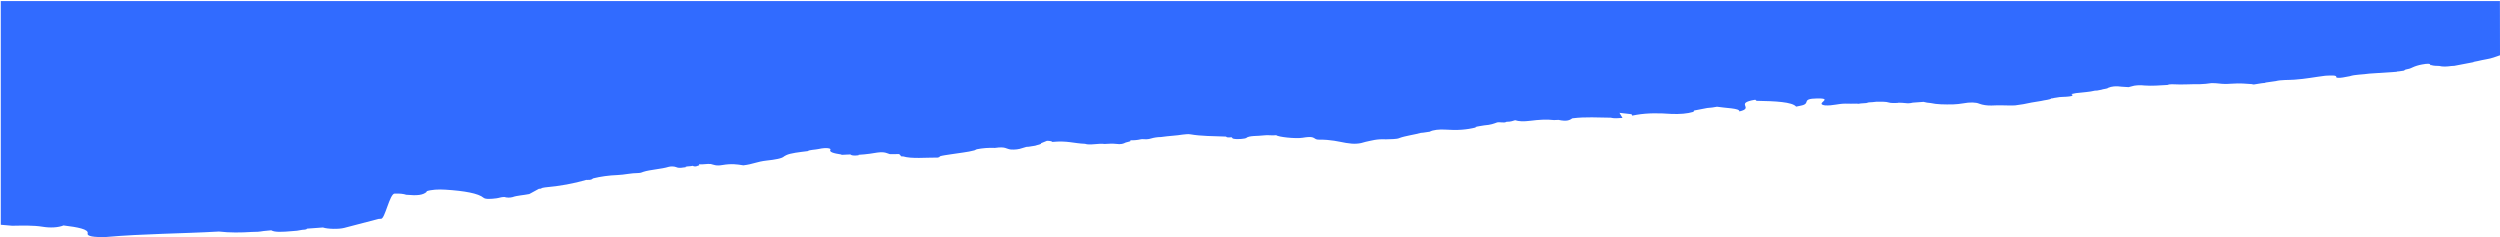 <svg width="1444" height="137" viewBox="0 0 1444 137" fill="none" xmlns="http://www.w3.org/2000/svg">
<path fill-rule="evenodd" clip-rule="evenodd" d="M1444 31.973H1443.86C1442.71 32.374 1441.53 32.775 1440.38 33.181C1438.13 34.043 1434.01 34.504 1431.22 35.252L1428.79 35.735L1428.71 35.836L1428.57 35.936L1417.57 38.034L1415.81 38.134C1413.13 38.522 1410.74 38.59 1408.93 38.088C1407.12 38.056 1405.39 37.988 1404.46 37.632L1403.72 37.582C1403.88 36.67 1402.29 36.62 1398.99 37.24C1396.88 37.624 1394.97 38.212 1393.4 38.964C1392.33 39.529 1390.95 39.955 1389.4 40.2C1389.09 40.405 1388.77 40.601 1388.46 40.802L1385.34 41.258C1385.17 41.258 1385.01 41.258 1384.84 41.258C1384.68 41.362 1384.45 41.439 1384.19 41.477L1368.52 42.512C1364.9 43.069 1360.07 43.036 1357.3 43.999C1355.93 44.254 1354.64 44.528 1353.21 44.756C1351.21 45.071 1349.26 45.052 1349.43 44.51C1349.76 43.374 1346.58 43.552 1343.12 43.743C1337.11 44.473 1331.84 45.568 1325.26 46.024C1321.66 46.288 1317.63 46.024 1314.45 46.849L1308.57 47.679C1308.46 47.752 1308.38 47.821 1308.27 47.884C1305.77 48.035 1304.1 48.541 1301.85 48.797L1301.19 48.746C1301.06 48.706 1300.95 48.655 1300.86 48.596C1297.3 48.331 1293.79 48.008 1289.43 48.318L1286.43 48.473C1286.12 48.512 1285.8 48.521 1285.49 48.5C1282.48 48.5 1280.48 47.93 1277.31 48.012C1275.16 48.347 1272.92 48.554 1270.65 48.628C1265.71 48.532 1260.34 49.002 1255.5 48.692C1254.63 48.656 1253.75 48.683 1252.89 48.769C1252.59 48.888 1252.25 48.99 1251.89 49.075C1247.4 49.344 1242.89 49.7 1238.59 49.38C1236.66 49.153 1234.62 49.193 1232.74 49.494L1229.45 50.333C1228.13 50.291 1226.82 50.207 1225.52 50.083C1222.15 49.595 1219.65 49.855 1217.62 50.748C1217.38 51.277 1214.62 51.414 1213.7 51.843L1212.55 52.057C1211.79 52.277 1210.9 52.382 1210 52.358C1207.06 53.147 1202.76 53.325 1199.11 53.786L1196.36 54.351C1196.65 54.436 1196.86 54.56 1196.98 54.706C1197.09 54.852 1197.1 55.011 1196.99 55.158C1196.99 55.432 1196.14 55.583 1195.15 55.715C1192.85 56.061 1189.94 55.838 1187.83 56.362L1186.54 56.554L1185.39 56.814C1185.22 56.807 1185.04 56.807 1184.87 56.814C1184.48 57.58 1180.87 57.808 1178.97 58.314L1173.4 59.226C1170.33 59.934 1167.11 60.492 1163.79 60.891C1159.24 61.055 1155.26 60.627 1150.3 60.946C1147.75 61.015 1145.23 60.644 1143.25 59.906C1141.33 59.053 1137.84 58.953 1133.86 59.705C1132.06 60.016 1130.16 60.212 1128.24 60.289C1123.19 60.398 1118.53 60.316 1115.24 59.532C1113.74 59.431 1112.31 59.195 1111.02 58.839L1104.73 59.295H1104.78C1104.14 59.474 1103.41 59.589 1102.66 59.63C1101.91 59.672 1101.14 59.64 1100.42 59.536C1099.12 59.382 1097.77 59.315 1096.42 59.336C1096.47 59.386 1096.28 59.432 1095.81 59.473H1095.67C1093.95 59.473 1092.05 59.582 1091.01 59.213C1089.45 58.656 1086.51 58.757 1083.83 58.757C1082.39 58.953 1080.9 59.078 1079.4 59.131L1077.95 59.523C1076.85 59.628 1075.73 59.705 1074.57 59.765C1074.5 59.781 1074.43 59.801 1074.36 59.824C1074.06 59.902 1073.72 59.945 1073.37 59.951C1073.02 59.956 1072.68 59.924 1072.36 59.856C1070.2 59.917 1068.03 59.917 1065.86 59.856C1061.66 59.883 1058.67 61.087 1054.28 60.891C1047.5 59.979 1059.8 56.736 1049.75 56.855C1039.71 56.974 1046.51 59.842 1040.01 61.055C1039.11 61.224 1038.29 61.411 1037.44 61.589C1035.24 58.884 1025.44 58.396 1014.55 58.232C1014.29 58.03 1014.05 57.822 1013.84 57.607C1001.44 59.614 1013.65 62.25 1004.74 64.343L1004.63 64.307C1004.98 62.483 996.476 62.442 991.734 61.648C989.935 62.012 988.033 62.258 986.082 62.378C983.502 62.834 981.081 63.358 978.53 63.833C978.4 64.093 978.26 64.357 978.12 64.612C974.558 65.68 970.167 66.008 965.205 65.789C958.533 65.333 951.891 65.187 945.308 66.3C944.458 66.441 943.608 66.601 942.757 66.788C942.727 66.59 942.615 66.397 942.427 66.218C942.517 66.131 942.427 66.058 942.517 65.981L935.405 65.169L937.165 68.119C934.665 68.275 932.114 68.493 930.363 67.978C923.061 67.933 916.038 67.371 908.196 68.334C906.715 69.355 905.195 70.313 900.193 69.246C899.326 69.238 898.46 69.275 897.612 69.355C893.33 68.808 888.369 69.209 884.147 69.738C879.616 70.299 877.285 70.099 875.144 69.433C873.724 69.807 872.873 70.345 870.142 70.345C868.792 71.257 866.351 70.29 864.731 70.714C862.84 71.403 861.109 72.133 857.298 72.411C855.658 72.735 853.567 72.926 852.296 73.35C852.312 73.444 852.342 73.537 852.386 73.629C847.174 74.942 841.723 75.366 835.02 74.874C831.539 74.614 827.558 75.019 825.807 76.073L821.986 76.634C821.546 76.68 821.136 76.712 820.695 76.739C817.024 77.792 811.582 78.504 808.491 79.662C806.651 80.542 803.28 80.291 800.489 80.474C795.157 80.196 792.226 81.217 788.745 81.929C785.253 83.114 782.132 83.356 777.471 82.553C772.809 81.751 769.068 80.615 761.805 80.656C761.348 80.665 760.895 80.614 760.499 80.509C760.104 80.404 759.783 80.249 759.574 80.064C758.344 79.388 757.854 78.663 752.392 79.566C748.301 80.237 738.157 79.11 737.167 78.084C734.636 78.403 732.415 77.856 730.164 78.18C726.793 78.668 721.221 78.212 719.851 79.726C719.601 80.013 714.779 80.766 712.118 80.05L712.008 79.94C711.795 79.718 711.575 79.495 711.348 79.27C709.347 79.516 708.347 79.347 708.187 78.891C701.034 78.631 693.512 78.645 687.7 77.596C685.119 77.14 681.167 78.198 677.606 78.385C675.24 78.574 672.902 78.828 670.604 79.147C668.558 79.178 666.57 79.467 664.862 79.981C663.221 80.556 661.541 80.474 659.68 80.342C659.41 80.378 659.13 80.419 658.88 80.465C656.962 80.913 654.804 81.104 652.658 81.017C653.998 81.559 651.507 81.929 650.187 82.33L650.107 82.367C648.926 82.955 647.726 83.552 644.395 83.092C642.394 82.823 640.173 83.092 638.003 83.16C634.741 82.626 629.45 84.072 626.699 83.064C620.197 82.818 616.475 81.14 607.852 81.979C607.522 81.591 606.542 81.363 604.731 81.327C603.581 81.783 602.42 82.266 601.27 82.731C601.88 83.343 599.049 83.684 597.929 84.159L594.138 84.761L592.957 84.825H592.877L590.356 85.577C589.446 85.911 588.39 86.153 587.258 86.286C586.126 86.419 584.945 86.44 583.794 86.348C580.913 85.987 581.023 84.524 574.691 85.436C571.09 85.276 567.46 85.547 564.157 86.22C563.717 86.421 563.307 86.631 562.867 86.836C559.185 87.885 553.784 88.364 549.252 89.116C546.981 89.499 544.34 89.777 542.67 90.334C542.73 90.43 542.78 90.53 542.84 90.621L541.739 91.009C534.737 90.968 526.434 91.811 521.633 90.334C521.303 90.334 520.972 90.334 520.632 90.334C520.222 89.878 519.782 89.449 519.372 88.998L514 89.029C510.269 87.629 509.468 87.602 502.386 88.797C500.271 89.085 498.105 89.291 495.914 89.412V89.691C492.913 90.056 491.742 89.741 491.192 89.203C490.402 89.235 489.602 89.267 488.811 89.308L486.2 89.44C486.111 89.361 486 89.287 485.87 89.221C481.649 88.582 478.718 87.853 479.648 86.416C480.108 85.696 477.257 85.048 472.896 86.056C470.895 86.512 467.354 86.512 466.564 87.283C461.732 87.894 456.56 88.409 454.049 89.668C453.669 89.878 453.279 90.083 452.929 90.288C451.828 91.524 447.607 92.226 442.925 92.728C437.083 93.362 434.923 94.862 429.351 95.501L429.141 95.469C425.74 94.917 422.579 94.406 417.137 95.341C413.545 95.966 412.315 95.131 410.554 94.735C408.414 94.493 405.923 95.141 403.782 94.89L403.722 94.917L403.892 95.469C402.712 95.733 401.971 96.65 400.051 95.774C399.05 96.094 397.05 95.998 396.049 96.317V96.591C395.689 96.636 395.339 96.677 394.949 96.709C392.478 97.165 391.388 96.901 390.457 96.495C389.858 96.279 389.129 96.153 388.368 96.131C387.606 96.11 386.848 96.196 386.196 96.376C382.335 97.612 375.422 98.004 371.661 99.231C370.861 99.491 370.1 99.915 368.89 99.924C364.228 99.961 360.687 100.964 356.626 101.106C351.717 101.295 346.948 101.947 342.621 103.021C341.771 103.395 342.181 104.006 338.94 103.933L338.72 103.878C331.462 106.004 323.382 107.48 314.911 108.225C314.399 108.255 313.907 108.337 313.471 108.464C313.036 108.591 312.667 108.76 312.391 108.959C312.009 108.98 311.631 109.014 311.26 109.059C309.42 110.067 307.559 111.075 305.718 112.078C302.717 112.712 298.446 112.94 296.065 113.843C295.342 114.046 294.504 114.147 293.655 114.134C292.806 114.121 291.985 113.995 291.293 113.77C289.173 113.839 288.382 114.336 286.761 114.541C283.58 114.942 280.43 115.166 279.329 114.24C276.328 111.682 268.325 110.25 257.271 109.552C253.27 109.301 249.099 109.479 246.158 110.528C246.708 110.61 246.738 110.728 246.328 110.879H246.378C244.237 112.676 241.166 113.095 234.634 112.493C233.123 111.992 231.213 111.713 227.892 111.818C225.091 111.905 222.259 126.731 220.069 126.366C219.599 126.366 219.138 126.417 218.668 126.444C212.056 128.172 205.394 129.896 198.831 131.629C195.73 132.455 189.368 132.345 186.517 131.392C183.446 131.616 180.375 131.848 177.304 132.062C177.304 132.436 176.474 132.669 174.693 132.733C172.669 133.179 170.481 133.451 168.241 133.536C163.389 133.955 158.728 134.265 156.667 133.025C155.186 133.166 153.736 133.312 152.255 133.44C150.092 133.834 147.77 134.014 145.443 133.969C139.111 134.375 132.769 134.466 126.436 133.732C104.729 134.972 82.862 134.981 61.274 136.892C54.002 137.116 50.19 136.436 50.63 134.844C51.321 132.4 44.788 131.196 36.856 130.238C36.806 130.238 36.806 130.211 36.746 130.197C33.535 131.497 28.933 131.684 24.572 130.959C19.44 130.111 13.318 130.284 7.035 130.389L0.453 129.819V0.628H1443.95L1444 31.973ZM186.367 131.392H186.427L186.267 131.438L186.367 131.392Z" fill="#316BFF"/>
</svg>
